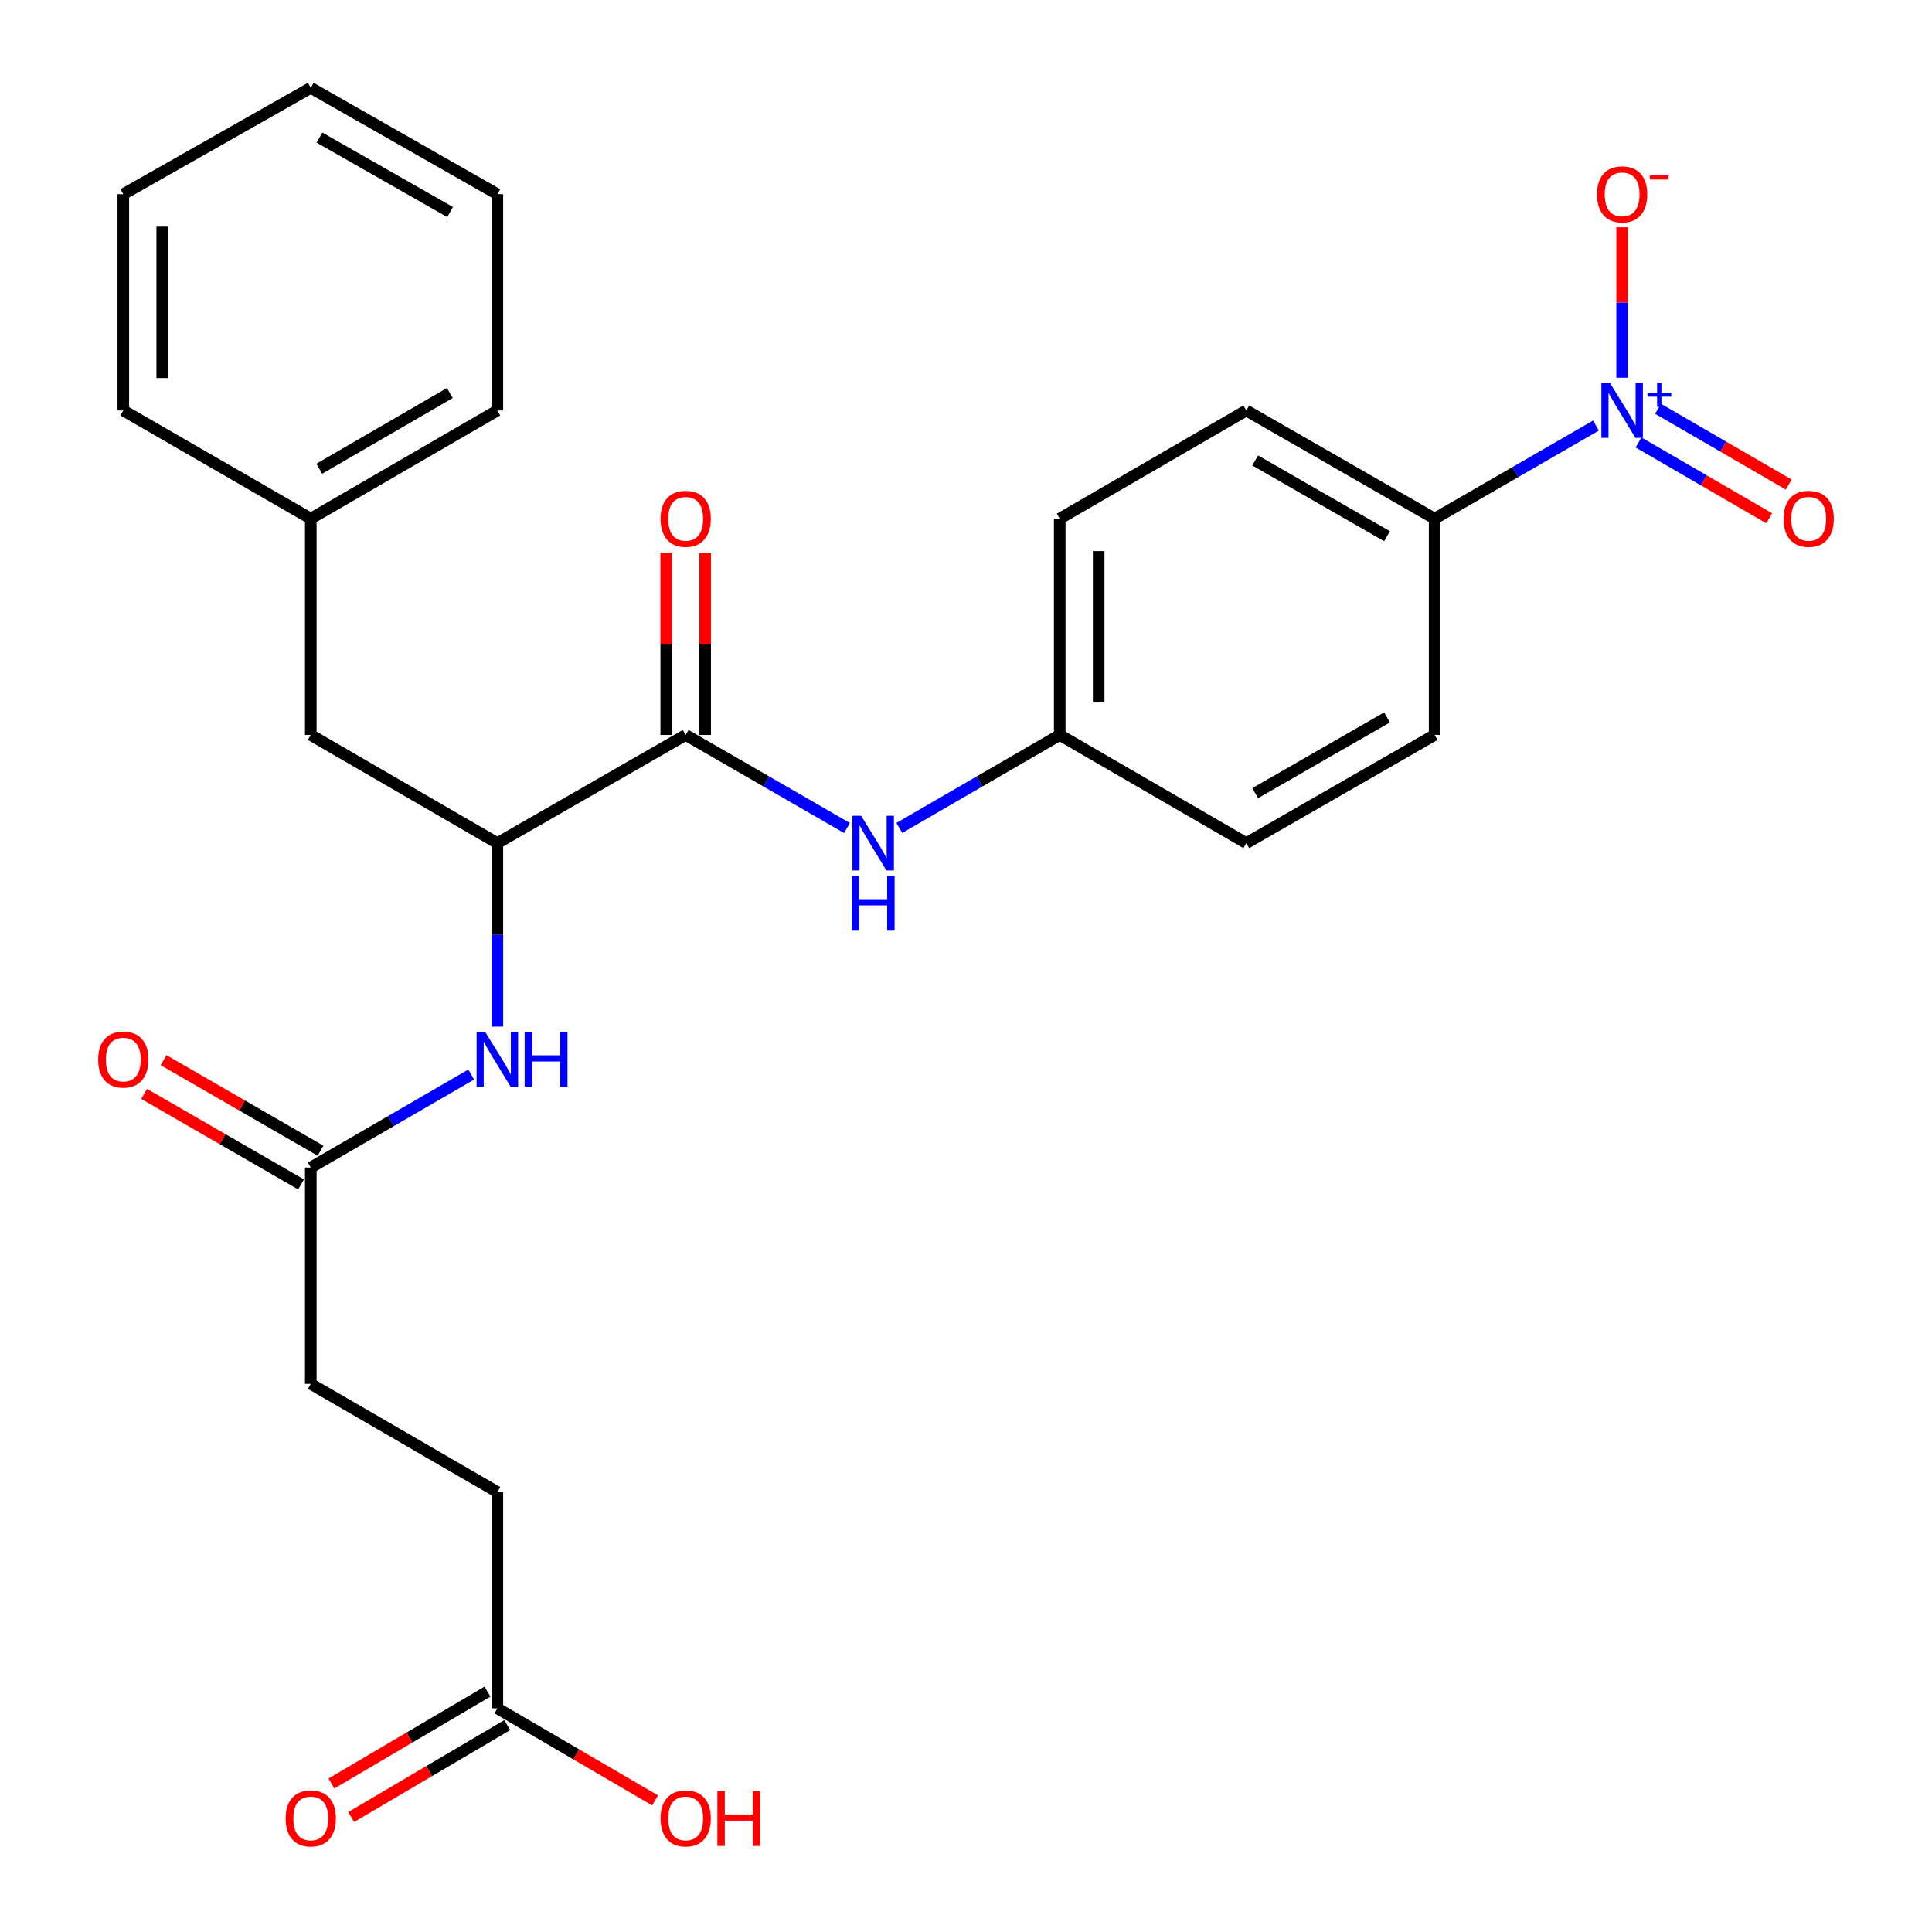 <?xml version='1.0' encoding='iso-8859-1'?>
<svg version='1.1' baseProfile='full'
              xmlns='http://www.w3.org/2000/svg'
                      xmlns:rdkit='http://www.rdkit.org/xml'
                      xmlns:xlink='http://www.w3.org/1999/xlink'
                  xml:space='preserve'
width='1000px' height='1000px' viewBox='0 0 1000 1000'>
<!-- END OF HEADER -->
<rect style='opacity:1.0;fill:#FFFFFF;stroke:none' width='1000' height='1000' x='0' y='0'> </rect>
<path class='bond-4' d='M 826.073,220.28 L 784.321,244.365' style='fill:none;fill-rule:evenodd;stroke:#0000FF;stroke-width:6px;stroke-linecap:butt;stroke-linejoin:miter;stroke-opacity:1' />
<path class='bond-4' d='M 784.321,244.365 L 742.57,268.45' style='fill:none;fill-rule:evenodd;stroke:#000000;stroke-width:6px;stroke-linecap:butt;stroke-linejoin:miter;stroke-opacity:1' />
<path class='bond-6' d='M 839.614,195.51 L 839.614,156.576' style='fill:none;fill-rule:evenodd;stroke:#0000FF;stroke-width:6px;stroke-linecap:butt;stroke-linejoin:miter;stroke-opacity:1' />
<path class='bond-6' d='M 839.614,156.576 L 839.614,117.642' style='fill:none;fill-rule:evenodd;stroke:#FF0000;stroke-width:6px;stroke-linecap:butt;stroke-linejoin:miter;stroke-opacity:1' />
<path class='bond-7' d='M 848.092,229.027 L 881.908,248.632' style='fill:none;fill-rule:evenodd;stroke:#0000FF;stroke-width:6px;stroke-linecap:butt;stroke-linejoin:miter;stroke-opacity:1' />
<path class='bond-7' d='M 881.908,248.632 L 915.725,268.237' style='fill:none;fill-rule:evenodd;stroke:#FF0000;stroke-width:6px;stroke-linecap:butt;stroke-linejoin:miter;stroke-opacity:1' />
<path class='bond-7' d='M 858.196,211.599 L 892.012,231.204' style='fill:none;fill-rule:evenodd;stroke:#0000FF;stroke-width:6px;stroke-linecap:butt;stroke-linejoin:miter;stroke-opacity:1' />
<path class='bond-7' d='M 892.012,231.204 L 925.828,250.808' style='fill:none;fill-rule:evenodd;stroke:#FF0000;stroke-width:6px;stroke-linecap:butt;stroke-linejoin:miter;stroke-opacity:1' />
<path class='bond-0' d='M 354.91,380.412 L 396.662,404.497' style='fill:none;fill-rule:evenodd;stroke:#000000;stroke-width:6px;stroke-linecap:butt;stroke-linejoin:miter;stroke-opacity:1' />
<path class='bond-0' d='M 396.662,404.497 L 438.413,428.582' style='fill:none;fill-rule:evenodd;stroke:#0000FF;stroke-width:6px;stroke-linecap:butt;stroke-linejoin:miter;stroke-opacity:1' />
<path class='bond-1' d='M 354.91,380.412 L 257.43,436.394' style='fill:none;fill-rule:evenodd;stroke:#000000;stroke-width:6px;stroke-linecap:butt;stroke-linejoin:miter;stroke-opacity:1' />
<path class='bond-9' d='M 364.983,380.412 L 364.983,333.211' style='fill:none;fill-rule:evenodd;stroke:#000000;stroke-width:6px;stroke-linecap:butt;stroke-linejoin:miter;stroke-opacity:1' />
<path class='bond-9' d='M 364.983,333.211 L 364.983,286.009' style='fill:none;fill-rule:evenodd;stroke:#FF0000;stroke-width:6px;stroke-linecap:butt;stroke-linejoin:miter;stroke-opacity:1' />
<path class='bond-9' d='M 344.838,380.412 L 344.838,333.211' style='fill:none;fill-rule:evenodd;stroke:#000000;stroke-width:6px;stroke-linecap:butt;stroke-linejoin:miter;stroke-opacity:1' />
<path class='bond-9' d='M 344.838,333.211 L 344.838,286.009' style='fill:none;fill-rule:evenodd;stroke:#FF0000;stroke-width:6px;stroke-linecap:butt;stroke-linejoin:miter;stroke-opacity:1' />
<path class='bond-2' d='M 257.43,436.394 L 257.43,483.89' style='fill:none;fill-rule:evenodd;stroke:#000000;stroke-width:6px;stroke-linecap:butt;stroke-linejoin:miter;stroke-opacity:1' />
<path class='bond-2' d='M 257.43,483.89 L 257.43,531.386' style='fill:none;fill-rule:evenodd;stroke:#0000FF;stroke-width:6px;stroke-linecap:butt;stroke-linejoin:miter;stroke-opacity:1' />
<path class='bond-10' d='M 257.43,436.394 L 160.856,380.412' style='fill:none;fill-rule:evenodd;stroke:#000000;stroke-width:6px;stroke-linecap:butt;stroke-linejoin:miter;stroke-opacity:1' />
<path class='bond-5' d='M 243.899,556.188 L 202.378,580.257' style='fill:none;fill-rule:evenodd;stroke:#0000FF;stroke-width:6px;stroke-linecap:butt;stroke-linejoin:miter;stroke-opacity:1' />
<path class='bond-5' d='M 202.378,580.257 L 160.856,604.326' style='fill:none;fill-rule:evenodd;stroke:#000000;stroke-width:6px;stroke-linecap:butt;stroke-linejoin:miter;stroke-opacity:1' />
<path class='bond-3' d='M 465.484,428.549 L 507,404.481' style='fill:none;fill-rule:evenodd;stroke:#0000FF;stroke-width:6px;stroke-linecap:butt;stroke-linejoin:miter;stroke-opacity:1' />
<path class='bond-3' d='M 507,404.481 L 548.516,380.412' style='fill:none;fill-rule:evenodd;stroke:#000000;stroke-width:6px;stroke-linecap:butt;stroke-linejoin:miter;stroke-opacity:1' />
<path class='bond-13' d='M 742.57,268.45 L 645.09,212.469' style='fill:none;fill-rule:evenodd;stroke:#000000;stroke-width:6px;stroke-linecap:butt;stroke-linejoin:miter;stroke-opacity:1' />
<path class='bond-13' d='M 717.916,277.522 L 649.679,238.336' style='fill:none;fill-rule:evenodd;stroke:#000000;stroke-width:6px;stroke-linecap:butt;stroke-linejoin:miter;stroke-opacity:1' />
<path class='bond-14' d='M 742.57,268.45 L 742.57,380.412' style='fill:none;fill-rule:evenodd;stroke:#000000;stroke-width:6px;stroke-linecap:butt;stroke-linejoin:miter;stroke-opacity:1' />
<path class='bond-11' d='M 165.89,595.601 L 125.274,572.168' style='fill:none;fill-rule:evenodd;stroke:#000000;stroke-width:6px;stroke-linecap:butt;stroke-linejoin:miter;stroke-opacity:1' />
<path class='bond-11' d='M 125.274,572.168 L 84.658,548.736' style='fill:none;fill-rule:evenodd;stroke:#FF0000;stroke-width:6px;stroke-linecap:butt;stroke-linejoin:miter;stroke-opacity:1' />
<path class='bond-11' d='M 155.823,613.05 L 115.207,589.618' style='fill:none;fill-rule:evenodd;stroke:#000000;stroke-width:6px;stroke-linecap:butt;stroke-linejoin:miter;stroke-opacity:1' />
<path class='bond-11' d='M 115.207,589.618 L 74.591,566.185' style='fill:none;fill-rule:evenodd;stroke:#FF0000;stroke-width:6px;stroke-linecap:butt;stroke-linejoin:miter;stroke-opacity:1' />
<path class='bond-16' d='M 160.856,604.326 L 160.856,716.288' style='fill:none;fill-rule:evenodd;stroke:#000000;stroke-width:6px;stroke-linecap:butt;stroke-linejoin:miter;stroke-opacity:1' />
<path class='bond-8' d='M 257.43,884.231 L 257.43,772.269' style='fill:none;fill-rule:evenodd;stroke:#000000;stroke-width:6px;stroke-linecap:butt;stroke-linejoin:miter;stroke-opacity:1' />
<path class='bond-12' d='M 252.317,875.553 L 211.931,899.347' style='fill:none;fill-rule:evenodd;stroke:#000000;stroke-width:6px;stroke-linecap:butt;stroke-linejoin:miter;stroke-opacity:1' />
<path class='bond-12' d='M 211.931,899.347 L 171.546,923.142' style='fill:none;fill-rule:evenodd;stroke:#FF0000;stroke-width:6px;stroke-linecap:butt;stroke-linejoin:miter;stroke-opacity:1' />
<path class='bond-12' d='M 262.543,892.91 L 222.157,916.704' style='fill:none;fill-rule:evenodd;stroke:#000000;stroke-width:6px;stroke-linecap:butt;stroke-linejoin:miter;stroke-opacity:1' />
<path class='bond-12' d='M 222.157,916.704 L 181.772,940.498' style='fill:none;fill-rule:evenodd;stroke:#FF0000;stroke-width:6px;stroke-linecap:butt;stroke-linejoin:miter;stroke-opacity:1' />
<path class='bond-18' d='M 257.43,884.231 L 298.259,908.063' style='fill:none;fill-rule:evenodd;stroke:#000000;stroke-width:6px;stroke-linecap:butt;stroke-linejoin:miter;stroke-opacity:1' />
<path class='bond-18' d='M 298.259,908.063 L 339.088,931.895' style='fill:none;fill-rule:evenodd;stroke:#FF0000;stroke-width:6px;stroke-linecap:butt;stroke-linejoin:miter;stroke-opacity:1' />
<path class='bond-21' d='M 160.856,380.412 L 160.856,268.45' style='fill:none;fill-rule:evenodd;stroke:#000000;stroke-width:6px;stroke-linecap:butt;stroke-linejoin:miter;stroke-opacity:1' />
<path class='bond-20' d='M 645.09,212.469 L 548.516,268.45' style='fill:none;fill-rule:evenodd;stroke:#000000;stroke-width:6px;stroke-linecap:butt;stroke-linejoin:miter;stroke-opacity:1' />
<path class='bond-19' d='M 742.57,380.412 L 645.09,436.394' style='fill:none;fill-rule:evenodd;stroke:#000000;stroke-width:6px;stroke-linecap:butt;stroke-linejoin:miter;stroke-opacity:1' />
<path class='bond-19' d='M 717.916,371.34 L 649.679,410.527' style='fill:none;fill-rule:evenodd;stroke:#000000;stroke-width:6px;stroke-linecap:butt;stroke-linejoin:miter;stroke-opacity:1' />
<path class='bond-15' d='M 548.516,380.412 L 645.09,436.394' style='fill:none;fill-rule:evenodd;stroke:#000000;stroke-width:6px;stroke-linecap:butt;stroke-linejoin:miter;stroke-opacity:1' />
<path class='bond-27' d='M 548.516,380.412 L 548.516,268.45' style='fill:none;fill-rule:evenodd;stroke:#000000;stroke-width:6px;stroke-linecap:butt;stroke-linejoin:miter;stroke-opacity:1' />
<path class='bond-27' d='M 568.661,363.618 L 568.661,285.244' style='fill:none;fill-rule:evenodd;stroke:#000000;stroke-width:6px;stroke-linecap:butt;stroke-linejoin:miter;stroke-opacity:1' />
<path class='bond-17' d='M 160.856,716.288 L 257.43,772.269' style='fill:none;fill-rule:evenodd;stroke:#000000;stroke-width:6px;stroke-linecap:butt;stroke-linejoin:miter;stroke-opacity:1' />
<path class='bond-22' d='M 160.856,268.45 L 257.43,212.469' style='fill:none;fill-rule:evenodd;stroke:#000000;stroke-width:6px;stroke-linecap:butt;stroke-linejoin:miter;stroke-opacity:1' />
<path class='bond-22' d='M 165.24,242.624 L 232.841,203.438' style='fill:none;fill-rule:evenodd;stroke:#000000;stroke-width:6px;stroke-linecap:butt;stroke-linejoin:miter;stroke-opacity:1' />
<path class='bond-23' d='M 160.856,268.45 L 63.824,212.469' style='fill:none;fill-rule:evenodd;stroke:#000000;stroke-width:6px;stroke-linecap:butt;stroke-linejoin:miter;stroke-opacity:1' />
<path class='bond-24' d='M 257.43,212.469 L 257.43,100.507' style='fill:none;fill-rule:evenodd;stroke:#000000;stroke-width:6px;stroke-linecap:butt;stroke-linejoin:miter;stroke-opacity:1' />
<path class='bond-25' d='M 63.824,212.469 L 63.824,100.507' style='fill:none;fill-rule:evenodd;stroke:#000000;stroke-width:6px;stroke-linecap:butt;stroke-linejoin:miter;stroke-opacity:1' />
<path class='bond-25' d='M 83.969,195.675 L 83.969,117.301' style='fill:none;fill-rule:evenodd;stroke:#000000;stroke-width:6px;stroke-linecap:butt;stroke-linejoin:miter;stroke-opacity:1' />
<path class='bond-28' d='M 257.43,100.507 L 160.856,45.455' style='fill:none;fill-rule:evenodd;stroke:#000000;stroke-width:6px;stroke-linecap:butt;stroke-linejoin:miter;stroke-opacity:1' />
<path class='bond-28' d='M 232.967,109.75 L 165.366,71.214' style='fill:none;fill-rule:evenodd;stroke:#000000;stroke-width:6px;stroke-linecap:butt;stroke-linejoin:miter;stroke-opacity:1' />
<path class='bond-26' d='M 63.824,100.507 L 160.856,45.455' style='fill:none;fill-rule:evenodd;stroke:#000000;stroke-width:6px;stroke-linecap:butt;stroke-linejoin:miter;stroke-opacity:1' />
<path  class='atom-0' d='M 833.354 198.309
L 842.634 213.309
Q 843.554 214.789, 845.034 217.469
Q 846.514 220.149, 846.594 220.309
L 846.594 198.309
L 850.354 198.309
L 850.354 226.629
L 846.474 226.629
L 836.514 210.229
Q 835.354 208.309, 834.114 206.109
Q 832.914 203.909, 832.554 203.229
L 832.554 226.629
L 828.874 226.629
L 828.874 198.309
L 833.354 198.309
' fill='#0000FF'/>
<path  class='atom-0' d='M 852.73 203.414
L 857.719 203.414
L 857.719 198.16
L 859.937 198.16
L 859.937 203.414
L 865.058 203.414
L 865.058 205.315
L 859.937 205.315
L 859.937 210.595
L 857.719 210.595
L 857.719 205.315
L 852.73 205.315
L 852.73 203.414
' fill='#0000FF'/>
<path  class='atom-3' d='M 251.17 534.185
L 260.45 549.185
Q 261.37 550.665, 262.85 553.345
Q 264.33 556.025, 264.41 556.185
L 264.41 534.185
L 268.17 534.185
L 268.17 562.505
L 264.29 562.505
L 254.33 546.105
Q 253.17 544.185, 251.93 541.985
Q 250.73 539.785, 250.37 539.105
L 250.37 562.505
L 246.69 562.505
L 246.69 534.185
L 251.17 534.185
' fill='#0000FF'/>
<path  class='atom-3' d='M 271.57 534.185
L 275.41 534.185
L 275.41 546.225
L 289.89 546.225
L 289.89 534.185
L 293.73 534.185
L 293.73 562.505
L 289.89 562.505
L 289.89 549.425
L 275.41 549.425
L 275.41 562.505
L 271.57 562.505
L 271.57 534.185
' fill='#0000FF'/>
<path  class='atom-4' d='M 445.694 422.234
L 454.974 437.234
Q 455.894 438.714, 457.374 441.394
Q 458.854 444.074, 458.934 444.234
L 458.934 422.234
L 462.694 422.234
L 462.694 450.554
L 458.814 450.554
L 448.854 434.154
Q 447.694 432.234, 446.454 430.034
Q 445.254 427.834, 444.894 427.154
L 444.894 450.554
L 441.214 450.554
L 441.214 422.234
L 445.694 422.234
' fill='#0000FF'/>
<path  class='atom-4' d='M 440.874 453.386
L 444.714 453.386
L 444.714 465.426
L 459.194 465.426
L 459.194 453.386
L 463.034 453.386
L 463.034 481.706
L 459.194 481.706
L 459.194 468.626
L 444.714 468.626
L 444.714 481.706
L 440.874 481.706
L 440.874 453.386
' fill='#0000FF'/>
<path  class='atom-7' d='M 826.614 100.587
Q 826.614 93.787, 829.974 89.987
Q 833.334 86.187, 839.614 86.187
Q 845.894 86.187, 849.254 89.987
Q 852.614 93.787, 852.614 100.587
Q 852.614 107.467, 849.214 111.387
Q 845.814 115.267, 839.614 115.267
Q 833.374 115.267, 829.974 111.387
Q 826.614 107.507, 826.614 100.587
M 839.614 112.067
Q 843.934 112.067, 846.254 109.187
Q 848.614 106.267, 848.614 100.587
Q 848.614 95.027, 846.254 92.227
Q 843.934 89.387, 839.614 89.387
Q 835.294 89.387, 832.934 92.187
Q 830.614 94.987, 830.614 100.587
Q 830.614 106.307, 832.934 109.187
Q 835.294 112.067, 839.614 112.067
' fill='#FF0000'/>
<path  class='atom-7' d='M 853.934 90.809
L 863.622 90.809
L 863.622 92.921
L 853.934 92.921
L 853.934 90.809
' fill='#FF0000'/>
<path  class='atom-8' d='M 923.176 268.53
Q 923.176 261.73, 926.536 257.93
Q 929.896 254.13, 936.176 254.13
Q 942.456 254.13, 945.816 257.93
Q 949.176 261.73, 949.176 268.53
Q 949.176 275.41, 945.776 279.33
Q 942.376 283.21, 936.176 283.21
Q 929.936 283.21, 926.536 279.33
Q 923.176 275.45, 923.176 268.53
M 936.176 280.01
Q 940.496 280.01, 942.816 277.13
Q 945.176 274.21, 945.176 268.53
Q 945.176 262.97, 942.816 260.17
Q 940.496 257.33, 936.176 257.33
Q 931.856 257.33, 929.496 260.13
Q 927.176 262.93, 927.176 268.53
Q 927.176 274.25, 929.496 277.13
Q 931.856 280.01, 936.176 280.01
' fill='#FF0000'/>
<path  class='atom-10' d='M 341.91 268.53
Q 341.91 261.73, 345.27 257.93
Q 348.63 254.13, 354.91 254.13
Q 361.19 254.13, 364.55 257.93
Q 367.91 261.73, 367.91 268.53
Q 367.91 275.41, 364.51 279.33
Q 361.11 283.21, 354.91 283.21
Q 348.67 283.21, 345.27 279.33
Q 341.91 275.45, 341.91 268.53
M 354.91 280.01
Q 359.23 280.01, 361.55 277.13
Q 363.91 274.21, 363.91 268.53
Q 363.91 262.97, 361.55 260.17
Q 359.23 257.33, 354.91 257.33
Q 350.59 257.33, 348.23 260.13
Q 345.91 262.93, 345.91 268.53
Q 345.91 274.25, 348.23 277.13
Q 350.59 280.01, 354.91 280.01
' fill='#FF0000'/>
<path  class='atom-12' d='M 50.824 548.425
Q 50.824 541.625, 54.184 537.825
Q 57.544 534.025, 63.824 534.025
Q 70.104 534.025, 73.464 537.825
Q 76.824 541.625, 76.824 548.425
Q 76.824 555.305, 73.424 559.225
Q 70.024 563.105, 63.824 563.105
Q 57.584 563.105, 54.184 559.225
Q 50.824 555.345, 50.824 548.425
M 63.824 559.905
Q 68.144 559.905, 70.464 557.025
Q 72.824 554.105, 72.824 548.425
Q 72.824 542.865, 70.464 540.065
Q 68.144 537.225, 63.824 537.225
Q 59.504 537.225, 57.144 540.025
Q 54.824 542.825, 54.824 548.425
Q 54.824 554.145, 57.144 557.025
Q 59.504 559.905, 63.824 559.905
' fill='#FF0000'/>
<path  class='atom-13' d='M 147.856 941.21
Q 147.856 934.41, 151.216 930.61
Q 154.576 926.81, 160.856 926.81
Q 167.136 926.81, 170.496 930.61
Q 173.856 934.41, 173.856 941.21
Q 173.856 948.09, 170.456 952.01
Q 167.056 955.89, 160.856 955.89
Q 154.616 955.89, 151.216 952.01
Q 147.856 948.13, 147.856 941.21
M 160.856 952.69
Q 165.176 952.69, 167.496 949.81
Q 169.856 946.89, 169.856 941.21
Q 169.856 935.65, 167.496 932.85
Q 165.176 930.01, 160.856 930.01
Q 156.536 930.01, 154.176 932.81
Q 151.856 935.61, 151.856 941.21
Q 151.856 946.93, 154.176 949.81
Q 156.536 952.69, 160.856 952.69
' fill='#FF0000'/>
<path  class='atom-19' d='M 341.91 941.21
Q 341.91 934.41, 345.27 930.61
Q 348.63 926.81, 354.91 926.81
Q 361.19 926.81, 364.55 930.61
Q 367.91 934.41, 367.91 941.21
Q 367.91 948.09, 364.51 952.01
Q 361.11 955.89, 354.91 955.89
Q 348.67 955.89, 345.27 952.01
Q 341.91 948.13, 341.91 941.21
M 354.91 952.69
Q 359.23 952.69, 361.55 949.81
Q 363.91 946.89, 363.91 941.21
Q 363.91 935.65, 361.55 932.85
Q 359.23 930.01, 354.91 930.01
Q 350.59 930.01, 348.23 932.81
Q 345.91 935.61, 345.91 941.21
Q 345.91 946.93, 348.23 949.81
Q 350.59 952.69, 354.91 952.69
' fill='#FF0000'/>
<path  class='atom-19' d='M 371.31 927.13
L 375.15 927.13
L 375.15 939.17
L 389.63 939.17
L 389.63 927.13
L 393.47 927.13
L 393.47 955.45
L 389.63 955.45
L 389.63 942.37
L 375.15 942.37
L 375.15 955.45
L 371.31 955.45
L 371.31 927.13
' fill='#FF0000'/>
</svg>
